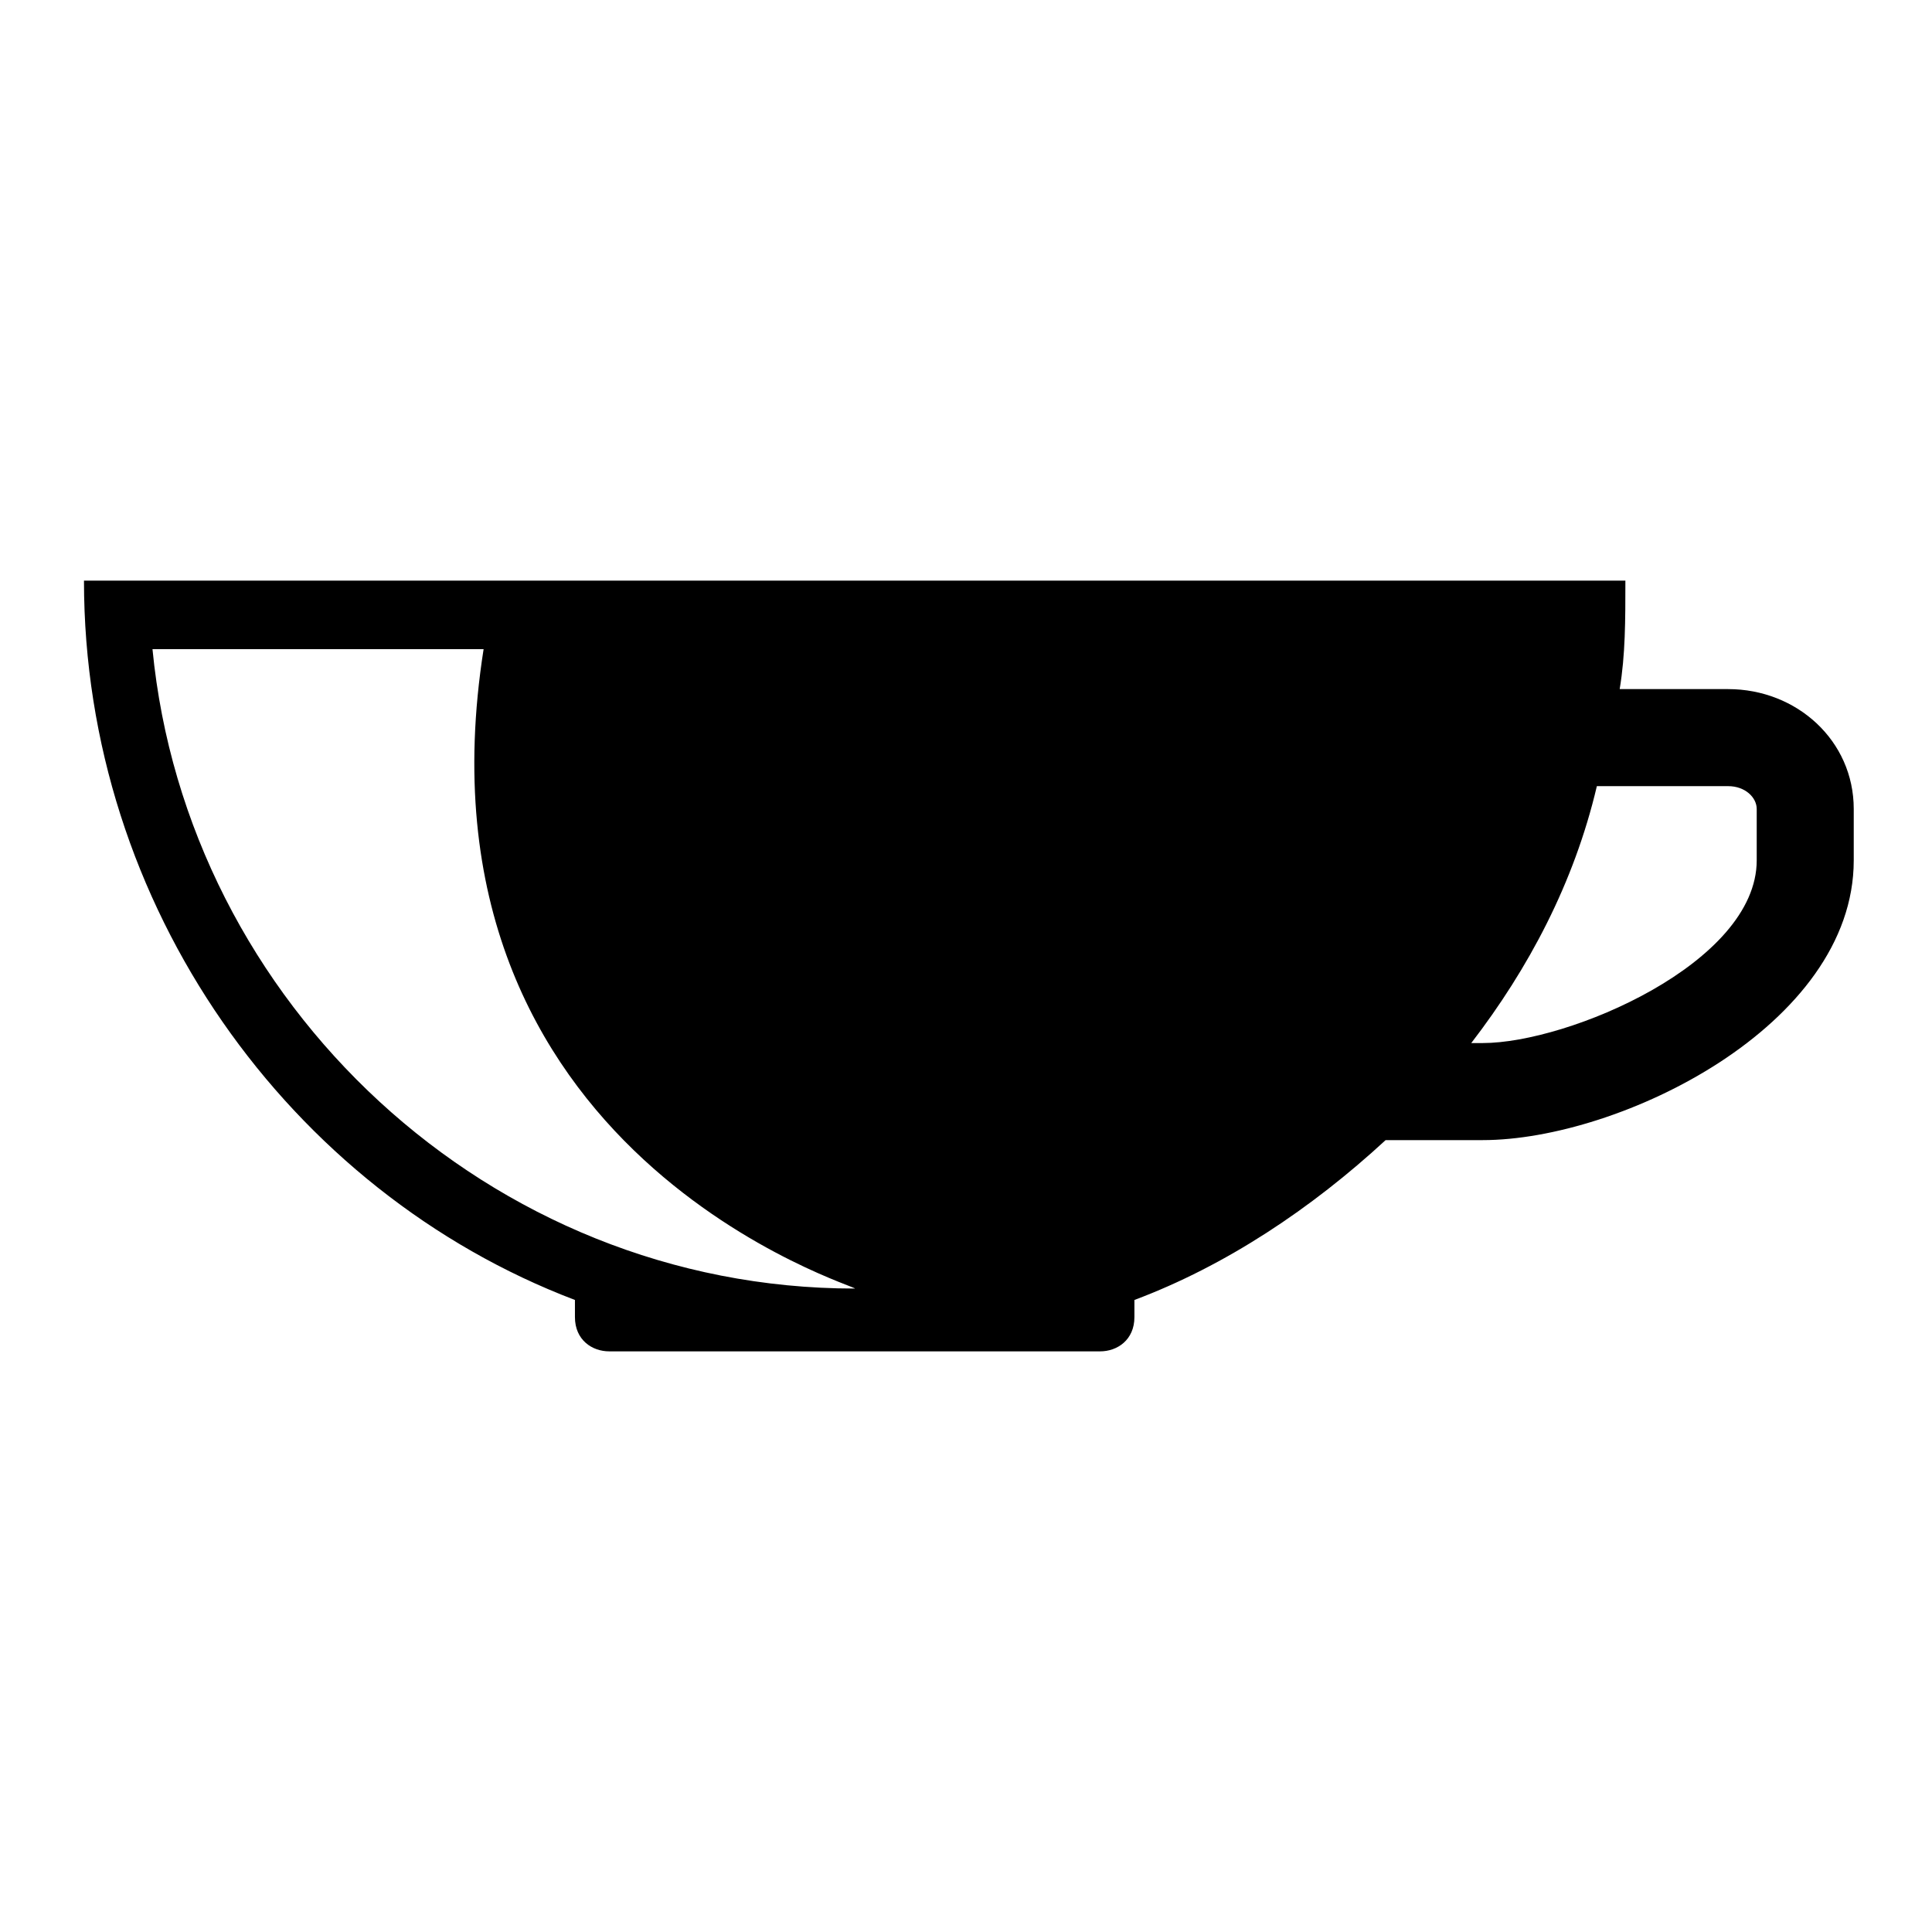 <?xml version="1.0" encoding="UTF-8"?>
<!-- The Best Svg Icon site in the world: iconSvg.co, Visit us! https://iconsvg.co -->
<svg fill="#000000" width="800px" height="800px" version="1.1" viewBox="144 144 512 512" xmlns="http://www.w3.org/2000/svg">
 <path d="m573.23 326.62h28.746c18.156 0 33.285 13.617 33.285 31.773v13.617c0 43.875-62.031 74.133-98.34 74.133h-25.719c-19.668 18.156-42.363 33.285-66.57 42.363v4.539c0 6.051-4.539 9.078-9.078 9.078h-130.11c-4.539 0-9.078-3.027-9.078-9.078v-4.539c-75.648-28.746-130.11-104.39-130.11-190.63h408.49c0 10.59 0 19.668-1.512 28.746zm-388.82-10.59c9.078 93.801 89.262 169.45 186.09 169.45 3.027 0-119.52-34.797-98.34-169.45zm349.49 104.39c15.129-19.668 27.234-42.363 33.285-68.082h34.797c4.539 0 7.566 3.027 7.566 6.051v13.617c0 27.234-49.926 48.414-72.621 48.414z" fill-rule="evenodd"/>
</svg>